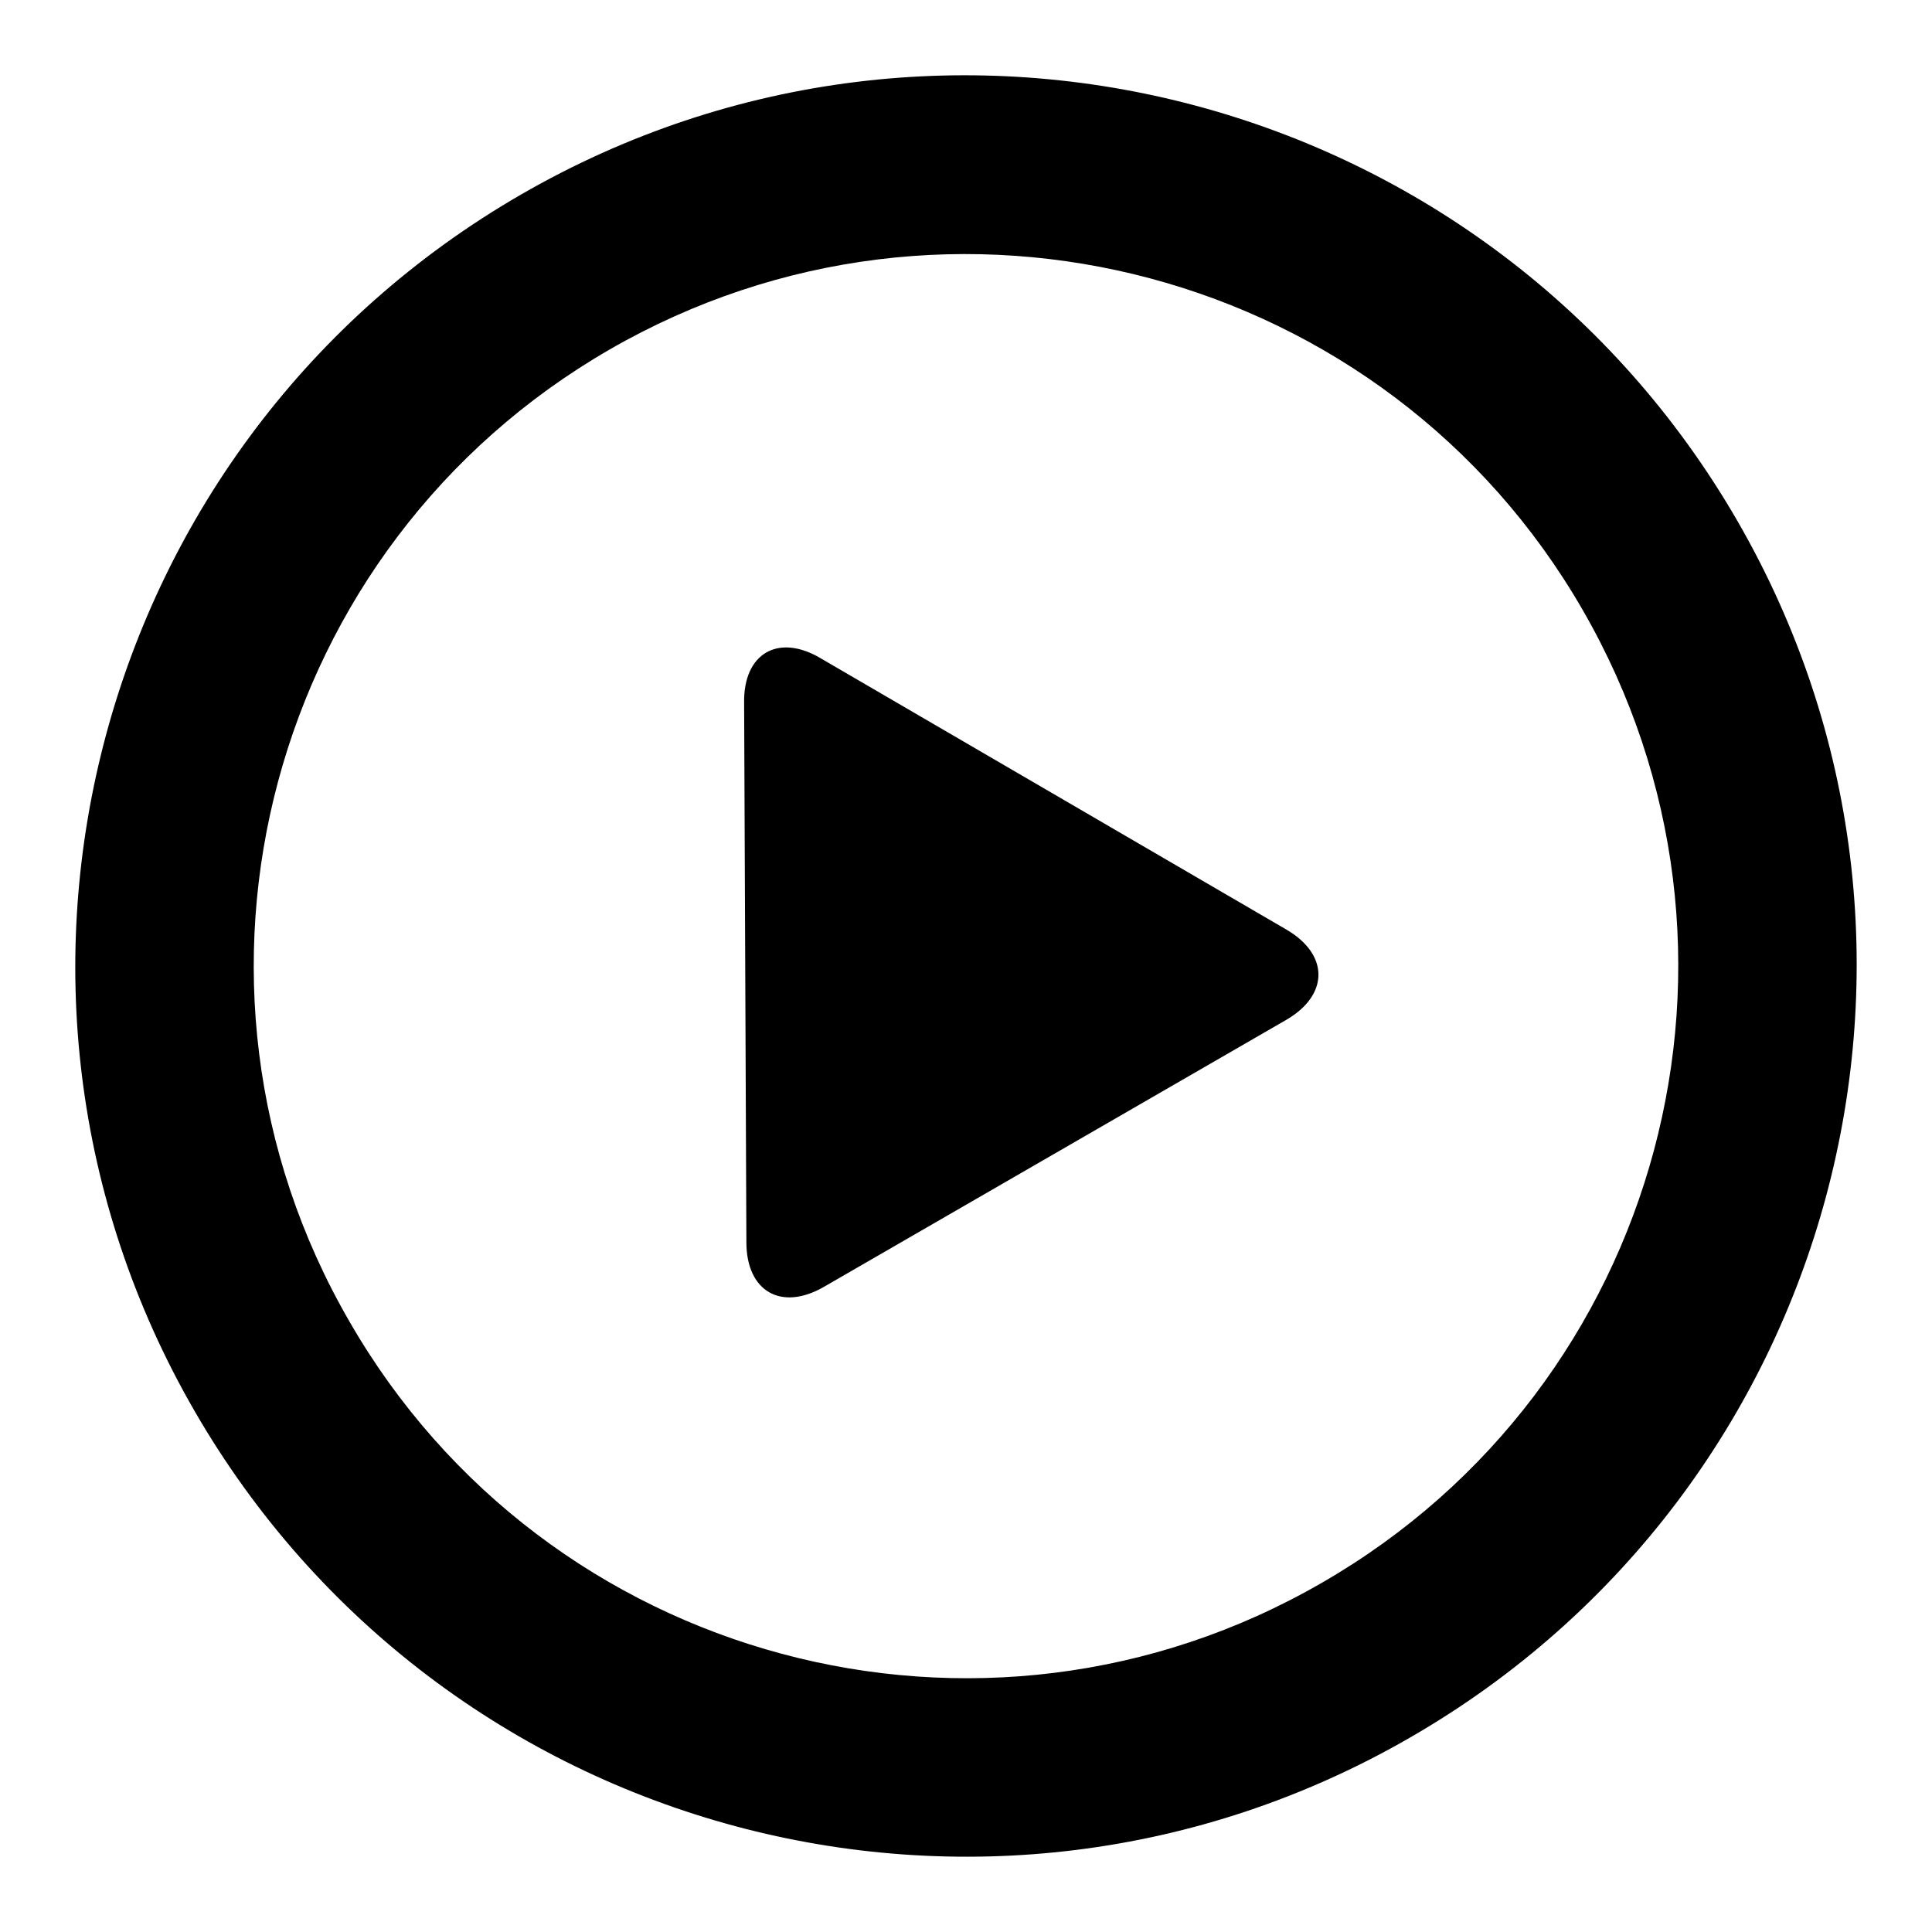 <?xml version="1.0" encoding="utf-8"?>
<!-- Svg Vector Icons : http://www.onlinewebfonts.com/icon -->
<!DOCTYPE svg PUBLIC "-//W3C//DTD SVG 1.1//EN" "http://www.w3.org/Graphics/SVG/1.1/DTD/svg11.dtd">
<svg version="1.1" xmlns="http://www.w3.org/2000/svg" xmlns:xlink="http://www.w3.org/1999/xlink" x="0px" y="0px" viewBox="0 0 256 256" enable-background="new 0 0 256 256" xml:space="preserve">
<g><g><path fill="#000000" d="M230.2,69C197.6,12.6,125.4-6.8,69,25.8C12.6,58.4-6.8,130.6,25.8,187c32.6,56.4,104.7,75.8,161.1,43.2C243.4,197.6,262.8,125.4,230.2,69z M175.2,209.7c-45.1,26.1-102.9,10.6-128.9-34.6C20.2,130,35.7,72.3,80.8,46.3s102.9-10.6,128.9,34.5C235.8,126,220.3,183.7,175.2,209.7z M170.5,123.2l-61.8-36c-5.6-3.3-10.2-0.6-10.1,5.9l0.3,71.5c0,6.5,4.6,9.2,10.3,5.9l61.3-35.4C176.1,131.8,176.1,126.5,170.5,123.2z"/></g></g>
</svg>